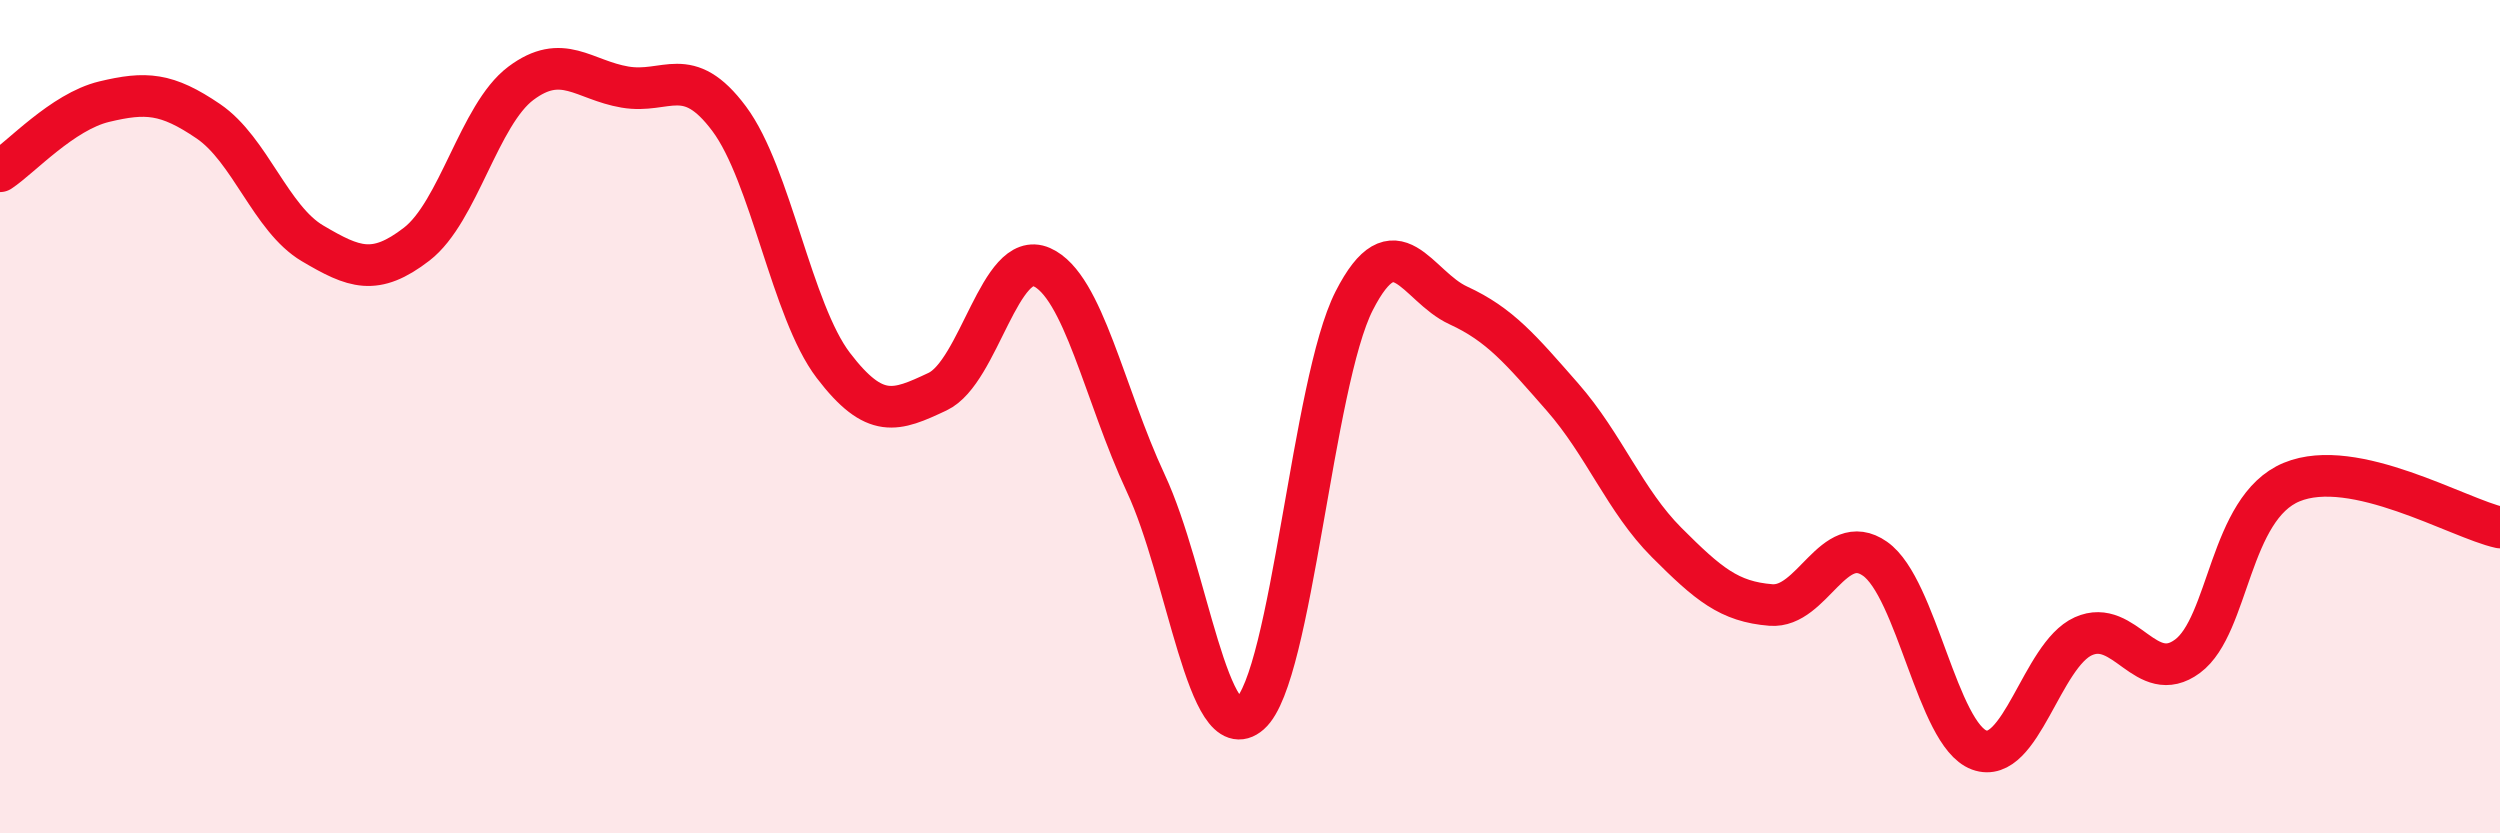 
    <svg width="60" height="20" viewBox="0 0 60 20" xmlns="http://www.w3.org/2000/svg">
      <path
        d="M 0,4.11 C 0.5,3.78 1.5,2.68 2.5,2.44 C 3.5,2.2 4,2.23 5,2.91 C 6,3.59 6.5,5.25 7.5,5.84 C 8.5,6.43 9,6.63 10,5.86 C 11,5.09 11.5,2.75 12.5,2 C 13.5,1.25 14,1.92 15,2.09 C 16,2.26 16.5,1.51 17.5,2.85 C 18.5,4.19 19,7.46 20,8.77 C 21,10.08 21.5,9.87 22.5,9.4 C 23.5,8.93 24,5.97 25,6.41 C 26,6.85 26.5,9.46 27.5,11.6 C 28.5,13.74 29,18.01 30,17.13 C 31,16.25 31.5,9.18 32.5,7.22 C 33.5,5.26 34,6.87 35,7.33 C 36,7.79 36.5,8.39 37.5,9.53 C 38.5,10.67 39,12.02 40,13.02 C 41,14.02 41.5,14.44 42.5,14.52 C 43.5,14.6 44,12.71 45,13.41 C 46,14.11 46.5,17.63 47.5,18 C 48.5,18.37 49,15.72 50,15.27 C 51,14.82 51.5,16.49 52.5,15.75 C 53.5,15.01 53.5,12.19 55,11.57 C 56.5,10.95 59,12.44 60,12.66L60 20L0 20Z"
        fill="#EB0A25"
        opacity="0.1"
        stroke-linecap="round"
        stroke-linejoin="round"
      />
      <path
        d="M 0,4.11 C 0.5,3.78 1.5,2.68 2.5,2.44 C 3.5,2.2 4,2.23 5,2.91 C 6,3.59 6.5,5.25 7.5,5.84 C 8.5,6.43 9,6.63 10,5.86 C 11,5.09 11.5,2.75 12.5,2 C 13.5,1.25 14,1.92 15,2.09 C 16,2.26 16.5,1.51 17.5,2.85 C 18.5,4.19 19,7.46 20,8.77 C 21,10.08 21.5,9.87 22.5,9.4 C 23.5,8.93 24,5.97 25,6.41 C 26,6.85 26.5,9.46 27.5,11.6 C 28.5,13.74 29,18.01 30,17.13 C 31,16.25 31.5,9.18 32.5,7.22 C 33.5,5.26 34,6.87 35,7.33 C 36,7.79 36.5,8.39 37.5,9.53 C 38.5,10.67 39,12.02 40,13.02 C 41,14.02 41.5,14.44 42.5,14.52 C 43.5,14.6 44,12.71 45,13.41 C 46,14.11 46.5,17.63 47.5,18 C 48.5,18.37 49,15.72 50,15.27 C 51,14.82 51.5,16.49 52.5,15.75 C 53.5,15.01 53.5,12.19 55,11.57 C 56.5,10.95 59,12.44 60,12.66"
        stroke="#EB0A25"
        stroke-width="1"
        fill="none"
        stroke-linecap="round"
        stroke-linejoin="round"
      />
    </svg>
  